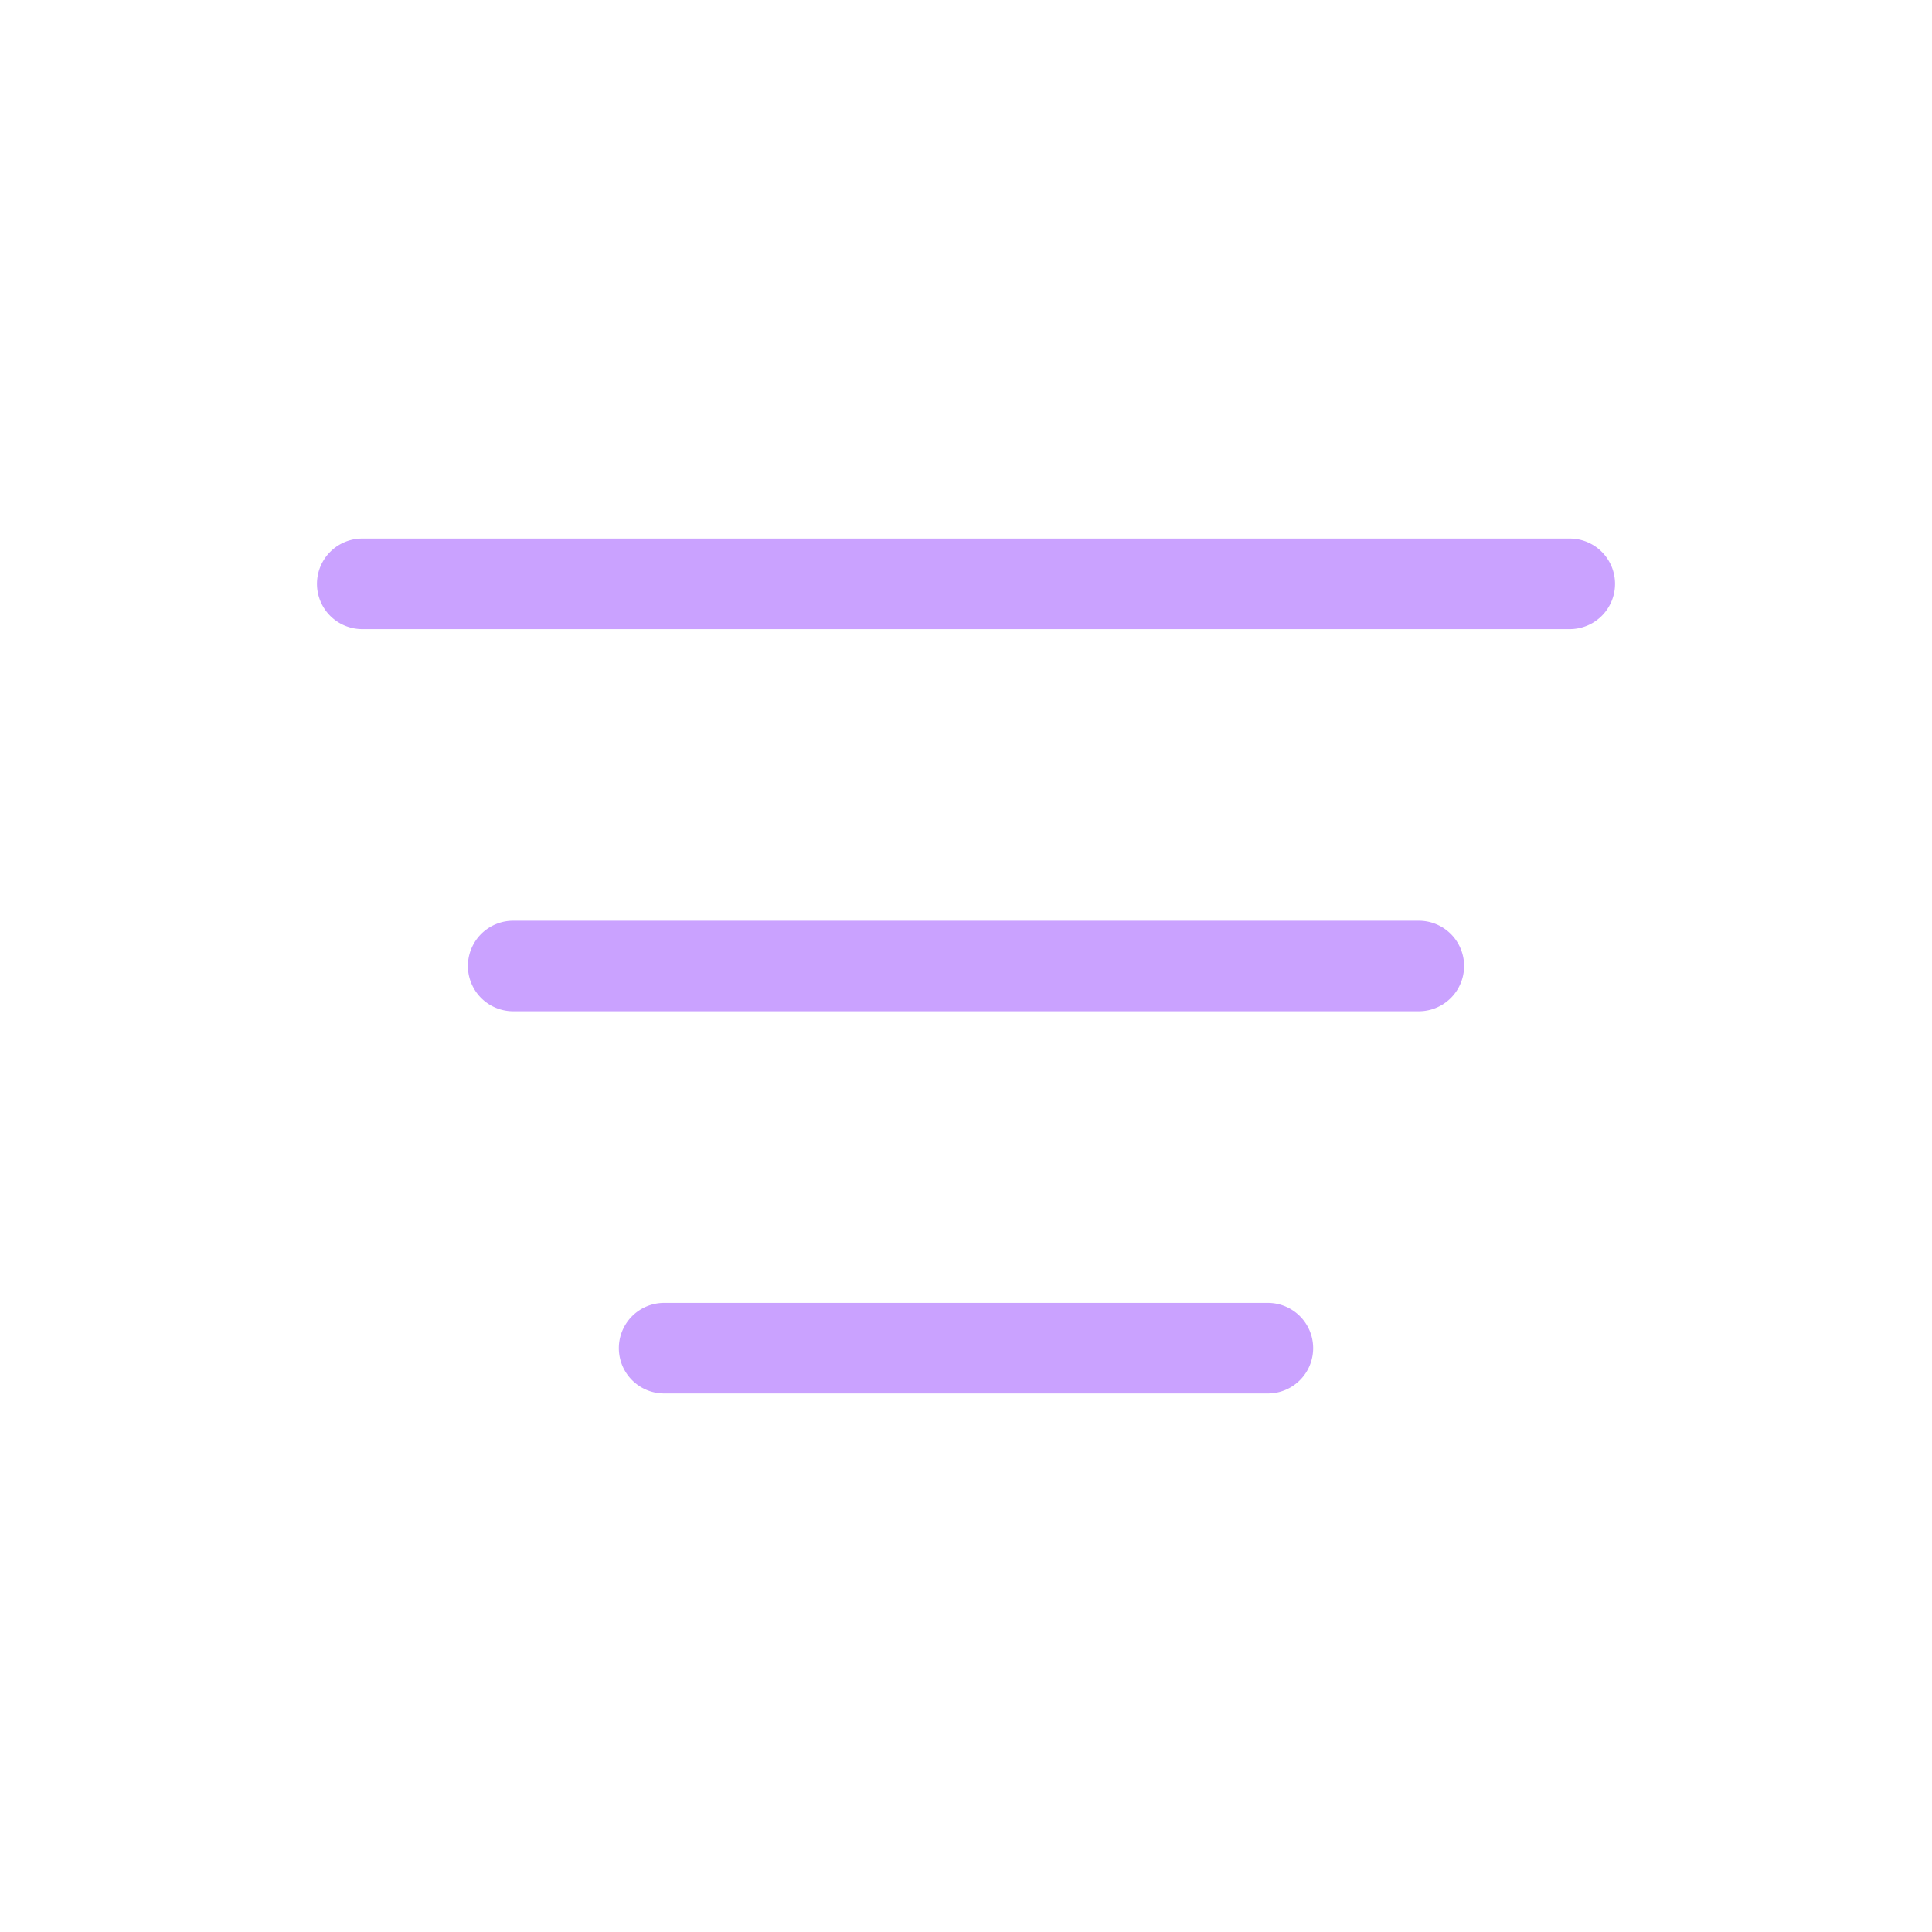 <svg xmlns="http://www.w3.org/2000/svg" viewBox="0 0 64 64"><g id="Layer_31" data-name="Layer 31"><path d="M52,17.84H12a1.5,1.5,0,0,0,0,3H52A1.5,1.5,0,0,0,52,17.84Z" fill="#caa2ff" /><path d="M47,30.5H17a1.5,1.5,0,0,0,0,3H47A1.5,1.5,0,0,0,47,30.5Z" fill="#caa2ff" /><path d="M42,43.16H22a1.5,1.5,0,0,0,0,3H42A1.5,1.5,0,0,0,42,43.16Z" fill="#caa2ff" /></g></svg>